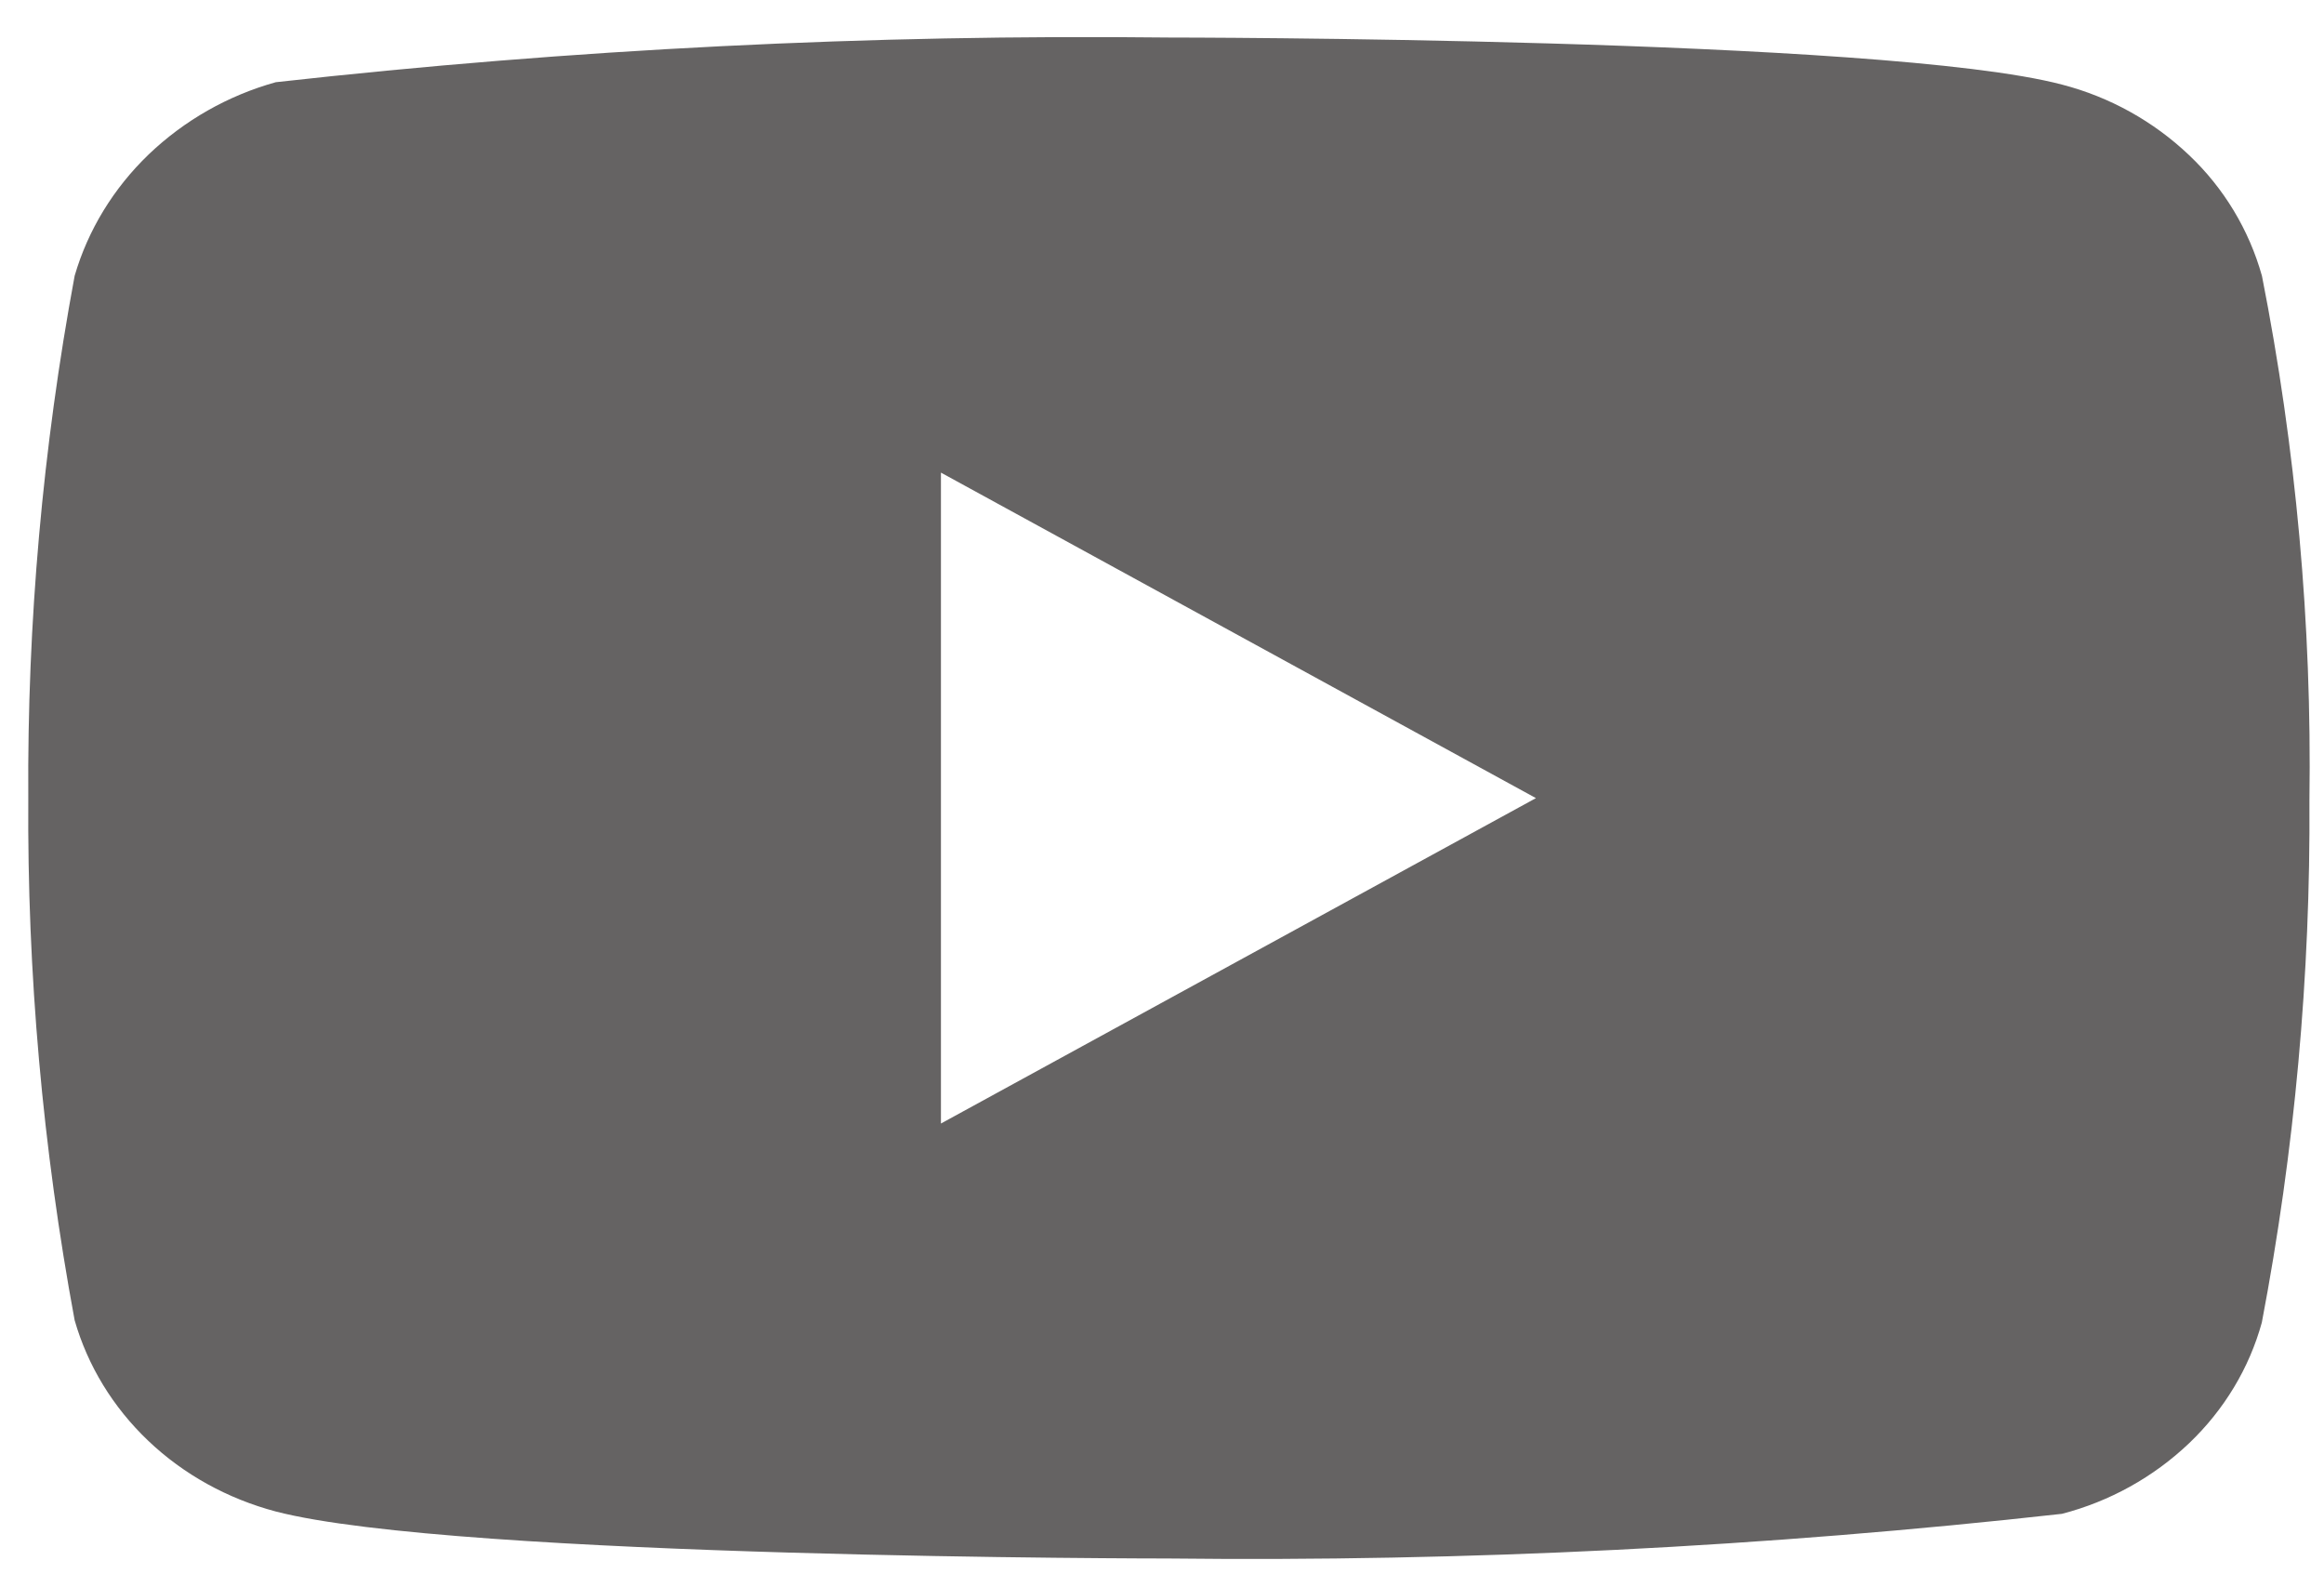 <svg width="41" height="28" viewBox="0 0 41 28" fill="none" xmlns="http://www.w3.org/2000/svg">
<path d="M39.905 4.866C39.677 4.053 39.233 3.317 38.62 2.737C37.99 2.138 37.218 1.71 36.377 1.492C33.227 0.662 20.611 0.662 20.611 0.662C15.351 0.603 10.093 0.866 4.866 1.45C4.024 1.684 3.253 2.122 2.622 2.725C2.002 3.322 1.552 4.058 1.317 4.865C0.753 7.902 0.479 10.987 0.499 14.077C0.479 17.164 0.752 20.248 1.317 23.29C1.547 24.093 1.995 24.826 2.617 25.417C3.239 26.009 4.014 26.437 4.866 26.663C8.057 27.492 20.611 27.492 20.611 27.492C25.877 27.552 31.142 27.288 36.377 26.704C37.218 26.486 37.99 26.058 38.62 25.459C39.241 24.867 39.682 24.131 39.903 23.33C40.482 20.293 40.763 17.207 40.743 14.116C40.787 11.011 40.506 7.911 39.905 4.865V4.866ZM16.6 19.819V8.337L27.097 14.079L16.6 19.819Z" fill="#656363"/>
</svg>
